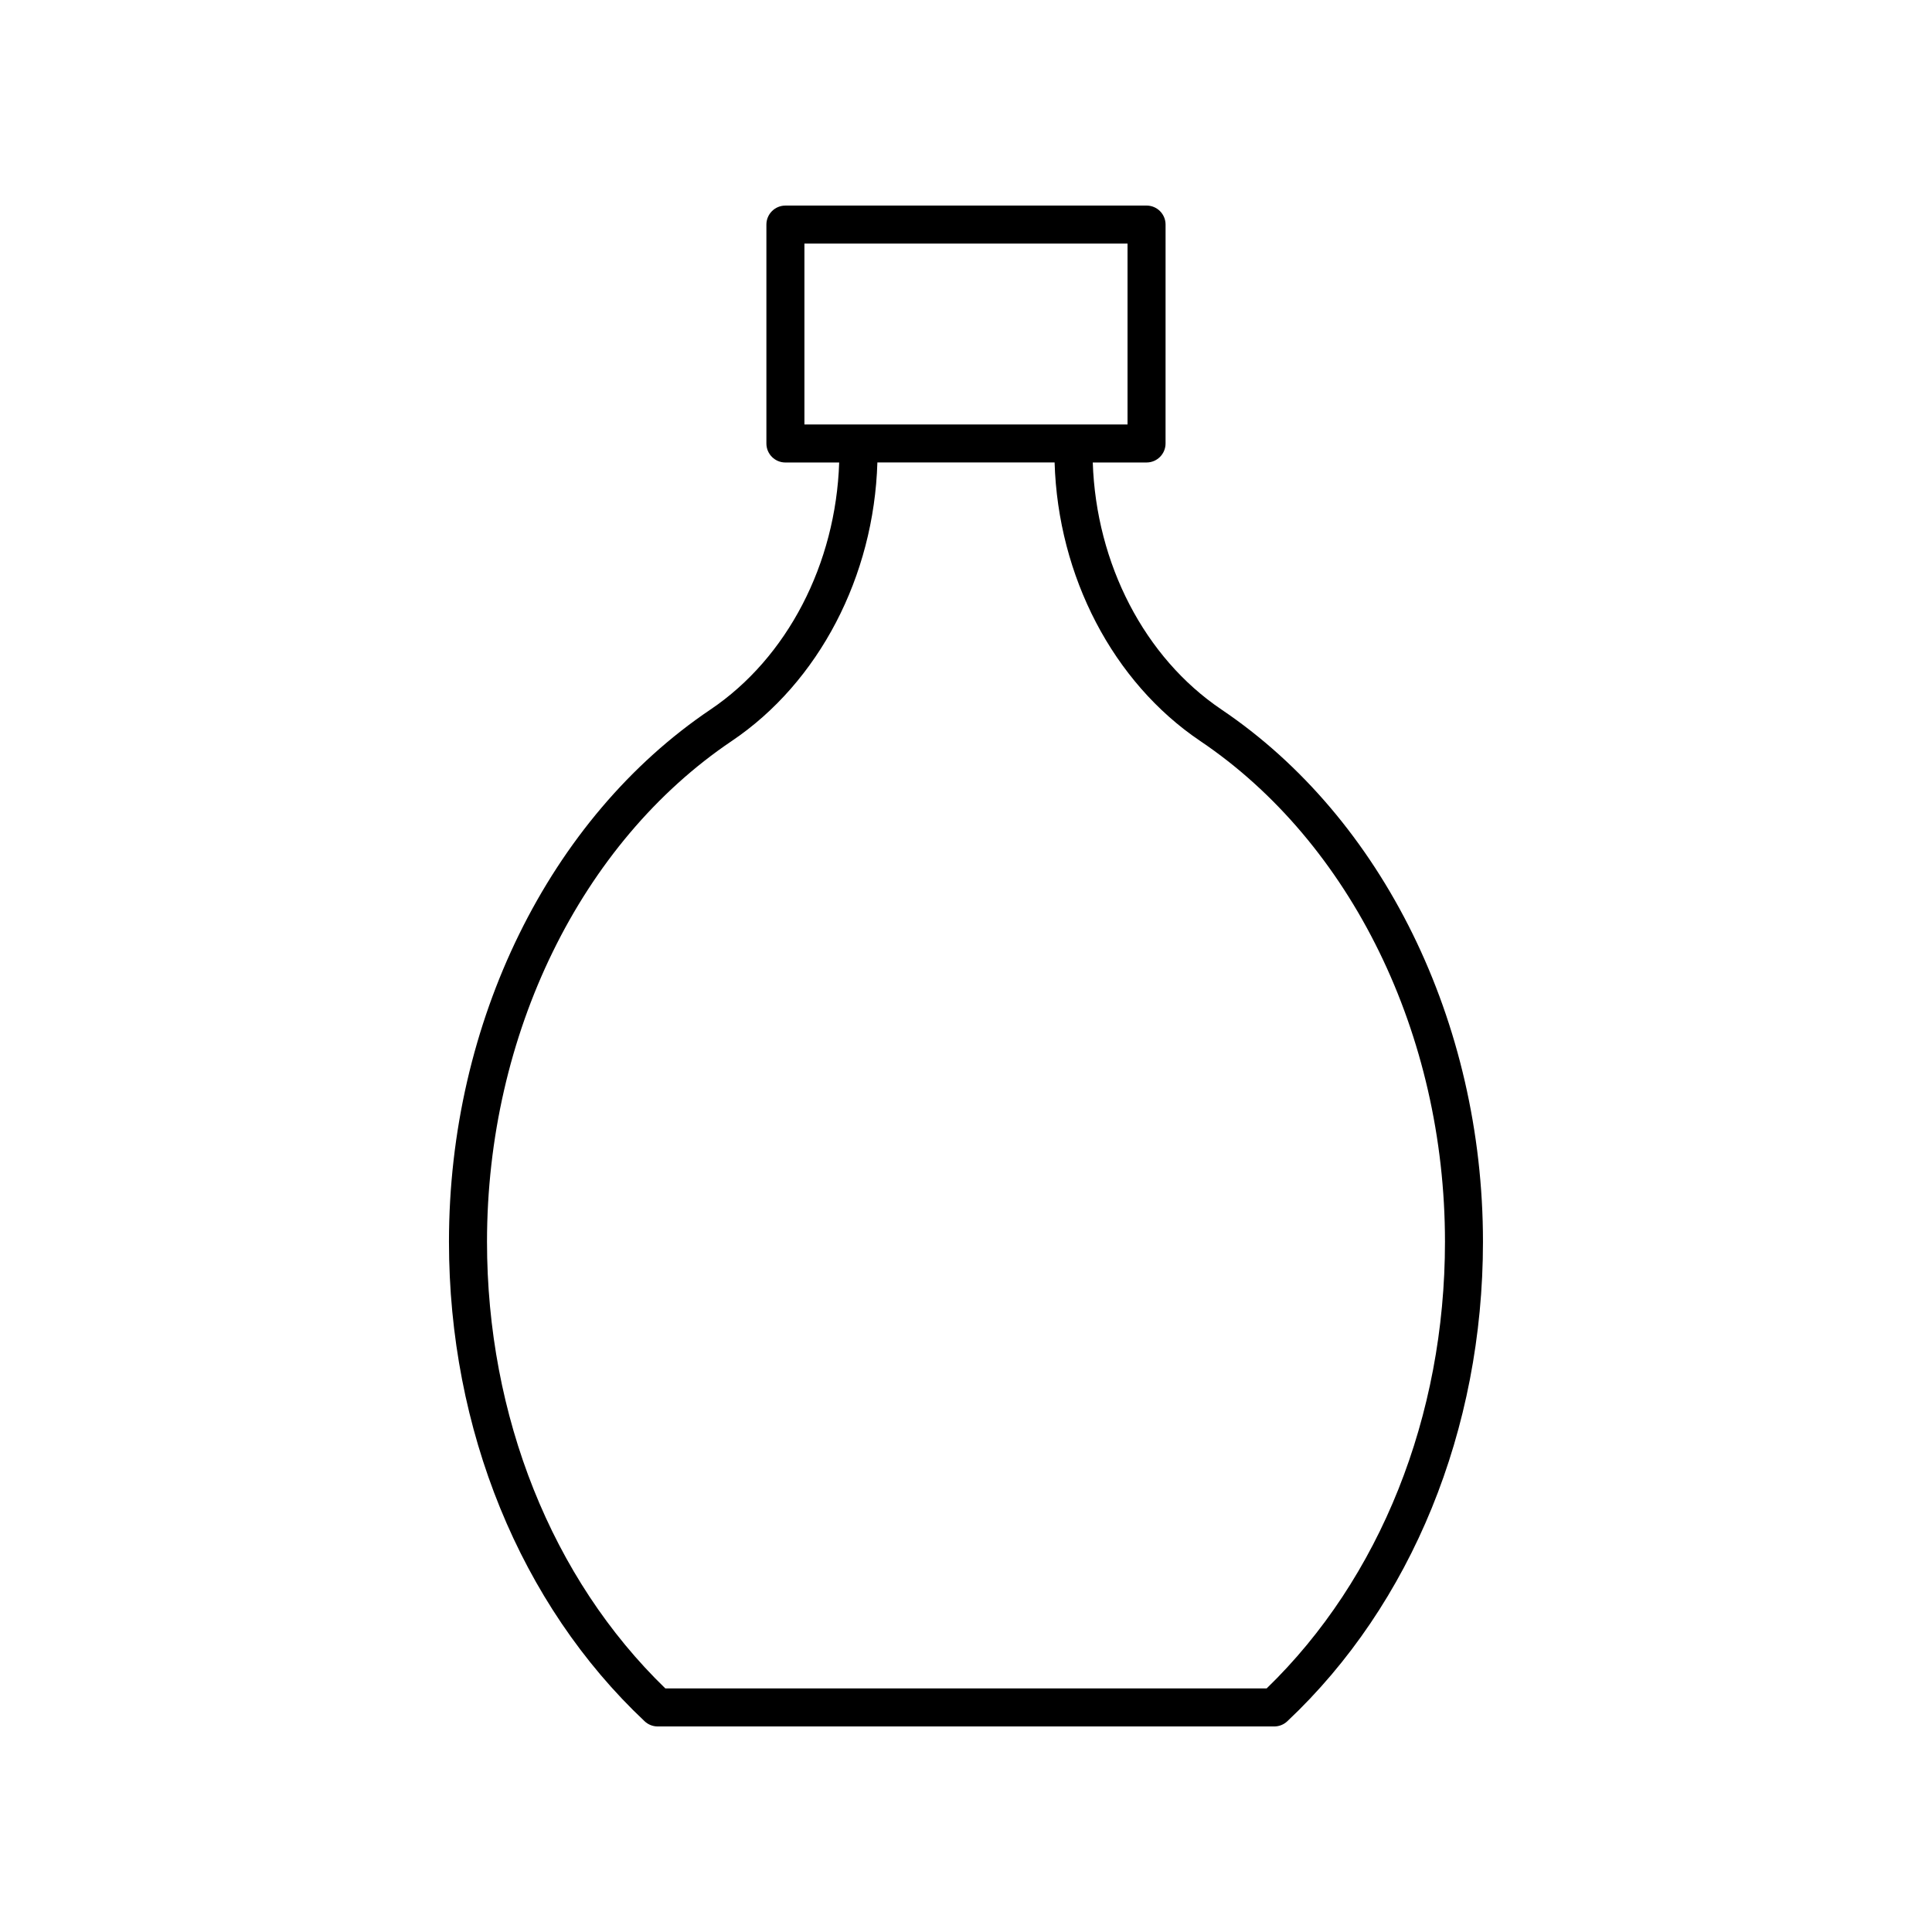 <?xml version="1.0" encoding="UTF-8"?>
<!-- Uploaded to: ICON Repo, www.iconrepo.com, Generator: ICON Repo Mixer Tools -->
<svg fill="#000000" width="800px" height="800px" version="1.1" viewBox="144 144 512 512" xmlns="http://www.w3.org/2000/svg">
 <path d="m467.69 332.02c-20.344-13.707-33.211-38.59-34.094-65.457h14.25c2.785 0 5.039-2.254 5.039-5.039l0.004-58.008c0-2.785-2.254-5.039-5.039-5.039l-95.707 0.004c-2.785 0-5.039 2.254-5.039 5.039v58.008c0 2.785 2.254 5.039 5.039 5.039h14.25c-0.883 26.867-13.75 51.75-34.094 65.457-42.754 28.801-69.316 82.852-69.316 141.06 0 49.762 18.902 96.078 51.863 127.08 0.934 0.875 2.168 1.363 3.453 1.363h163.39c1.285 0 2.519-0.488 3.453-1.367 32.961-31 51.863-77.316 51.863-127.08 0-58.211-26.562-112.26-69.32-141.06zm-110.51-75.535v-47.93h85.629v47.93zm122.5 334.96h-159.36c-30.055-29.094-47.258-72.109-47.258-118.37 0-54.902 24.855-105.75 64.871-132.71 23.078-15.547 37.691-43.625 38.582-73.809h46.965c0.891 30.184 15.504 58.262 38.582 73.809 40.016 26.957 64.871 77.805 64.871 132.71 0 46.266-17.199 89.281-47.254 118.37z"/>
</svg>